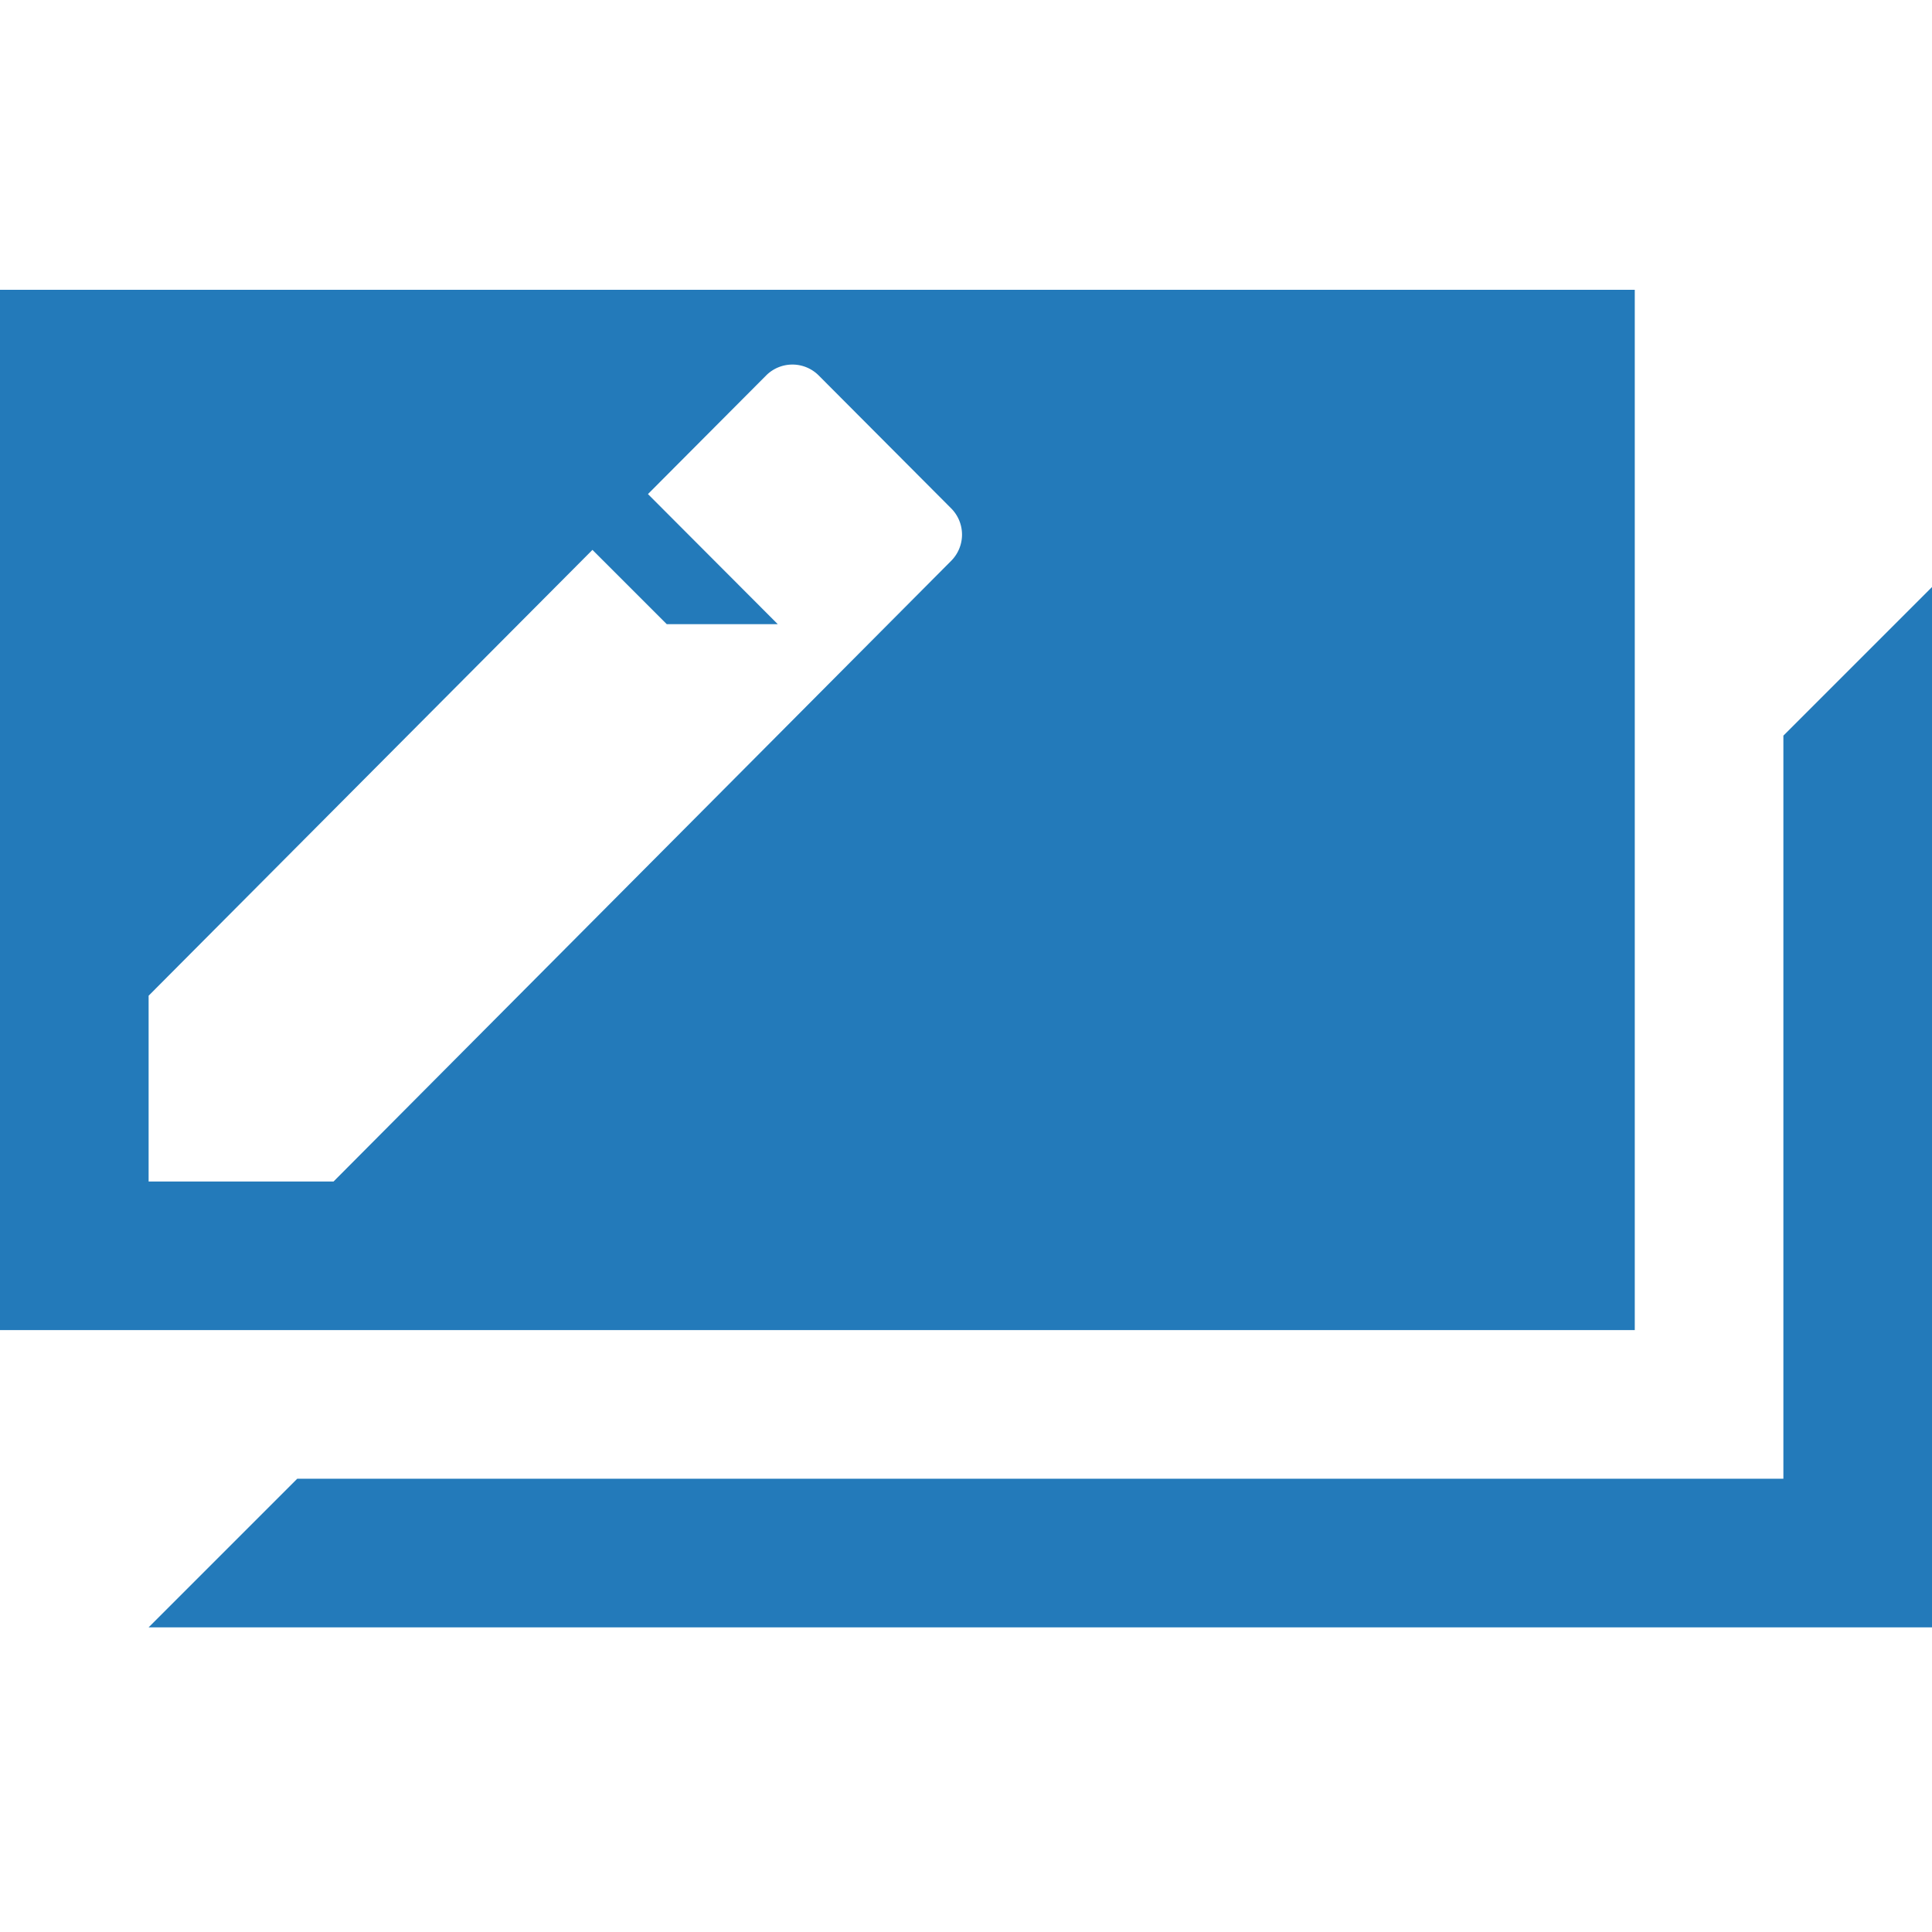 <svg id="icons" xmlns="http://www.w3.org/2000/svg" viewBox="0 0 260 260"><defs><style>.cls-1{fill:#237aba;}</style></defs><title>1</title><path class="cls-1" d="M220,39H0V179H220ZM20,159V134L79.73,74l10,10h14.94L87.2,66.49l15.94-16a5,5,0,0,1,7,0L128,68.41a5,5,0,0,1,0,7.07L44.89,159Z"/><polygon class="cls-1" points="240 99 240 199 40 199 20 219 260 219 260 79 240 99"/></svg>